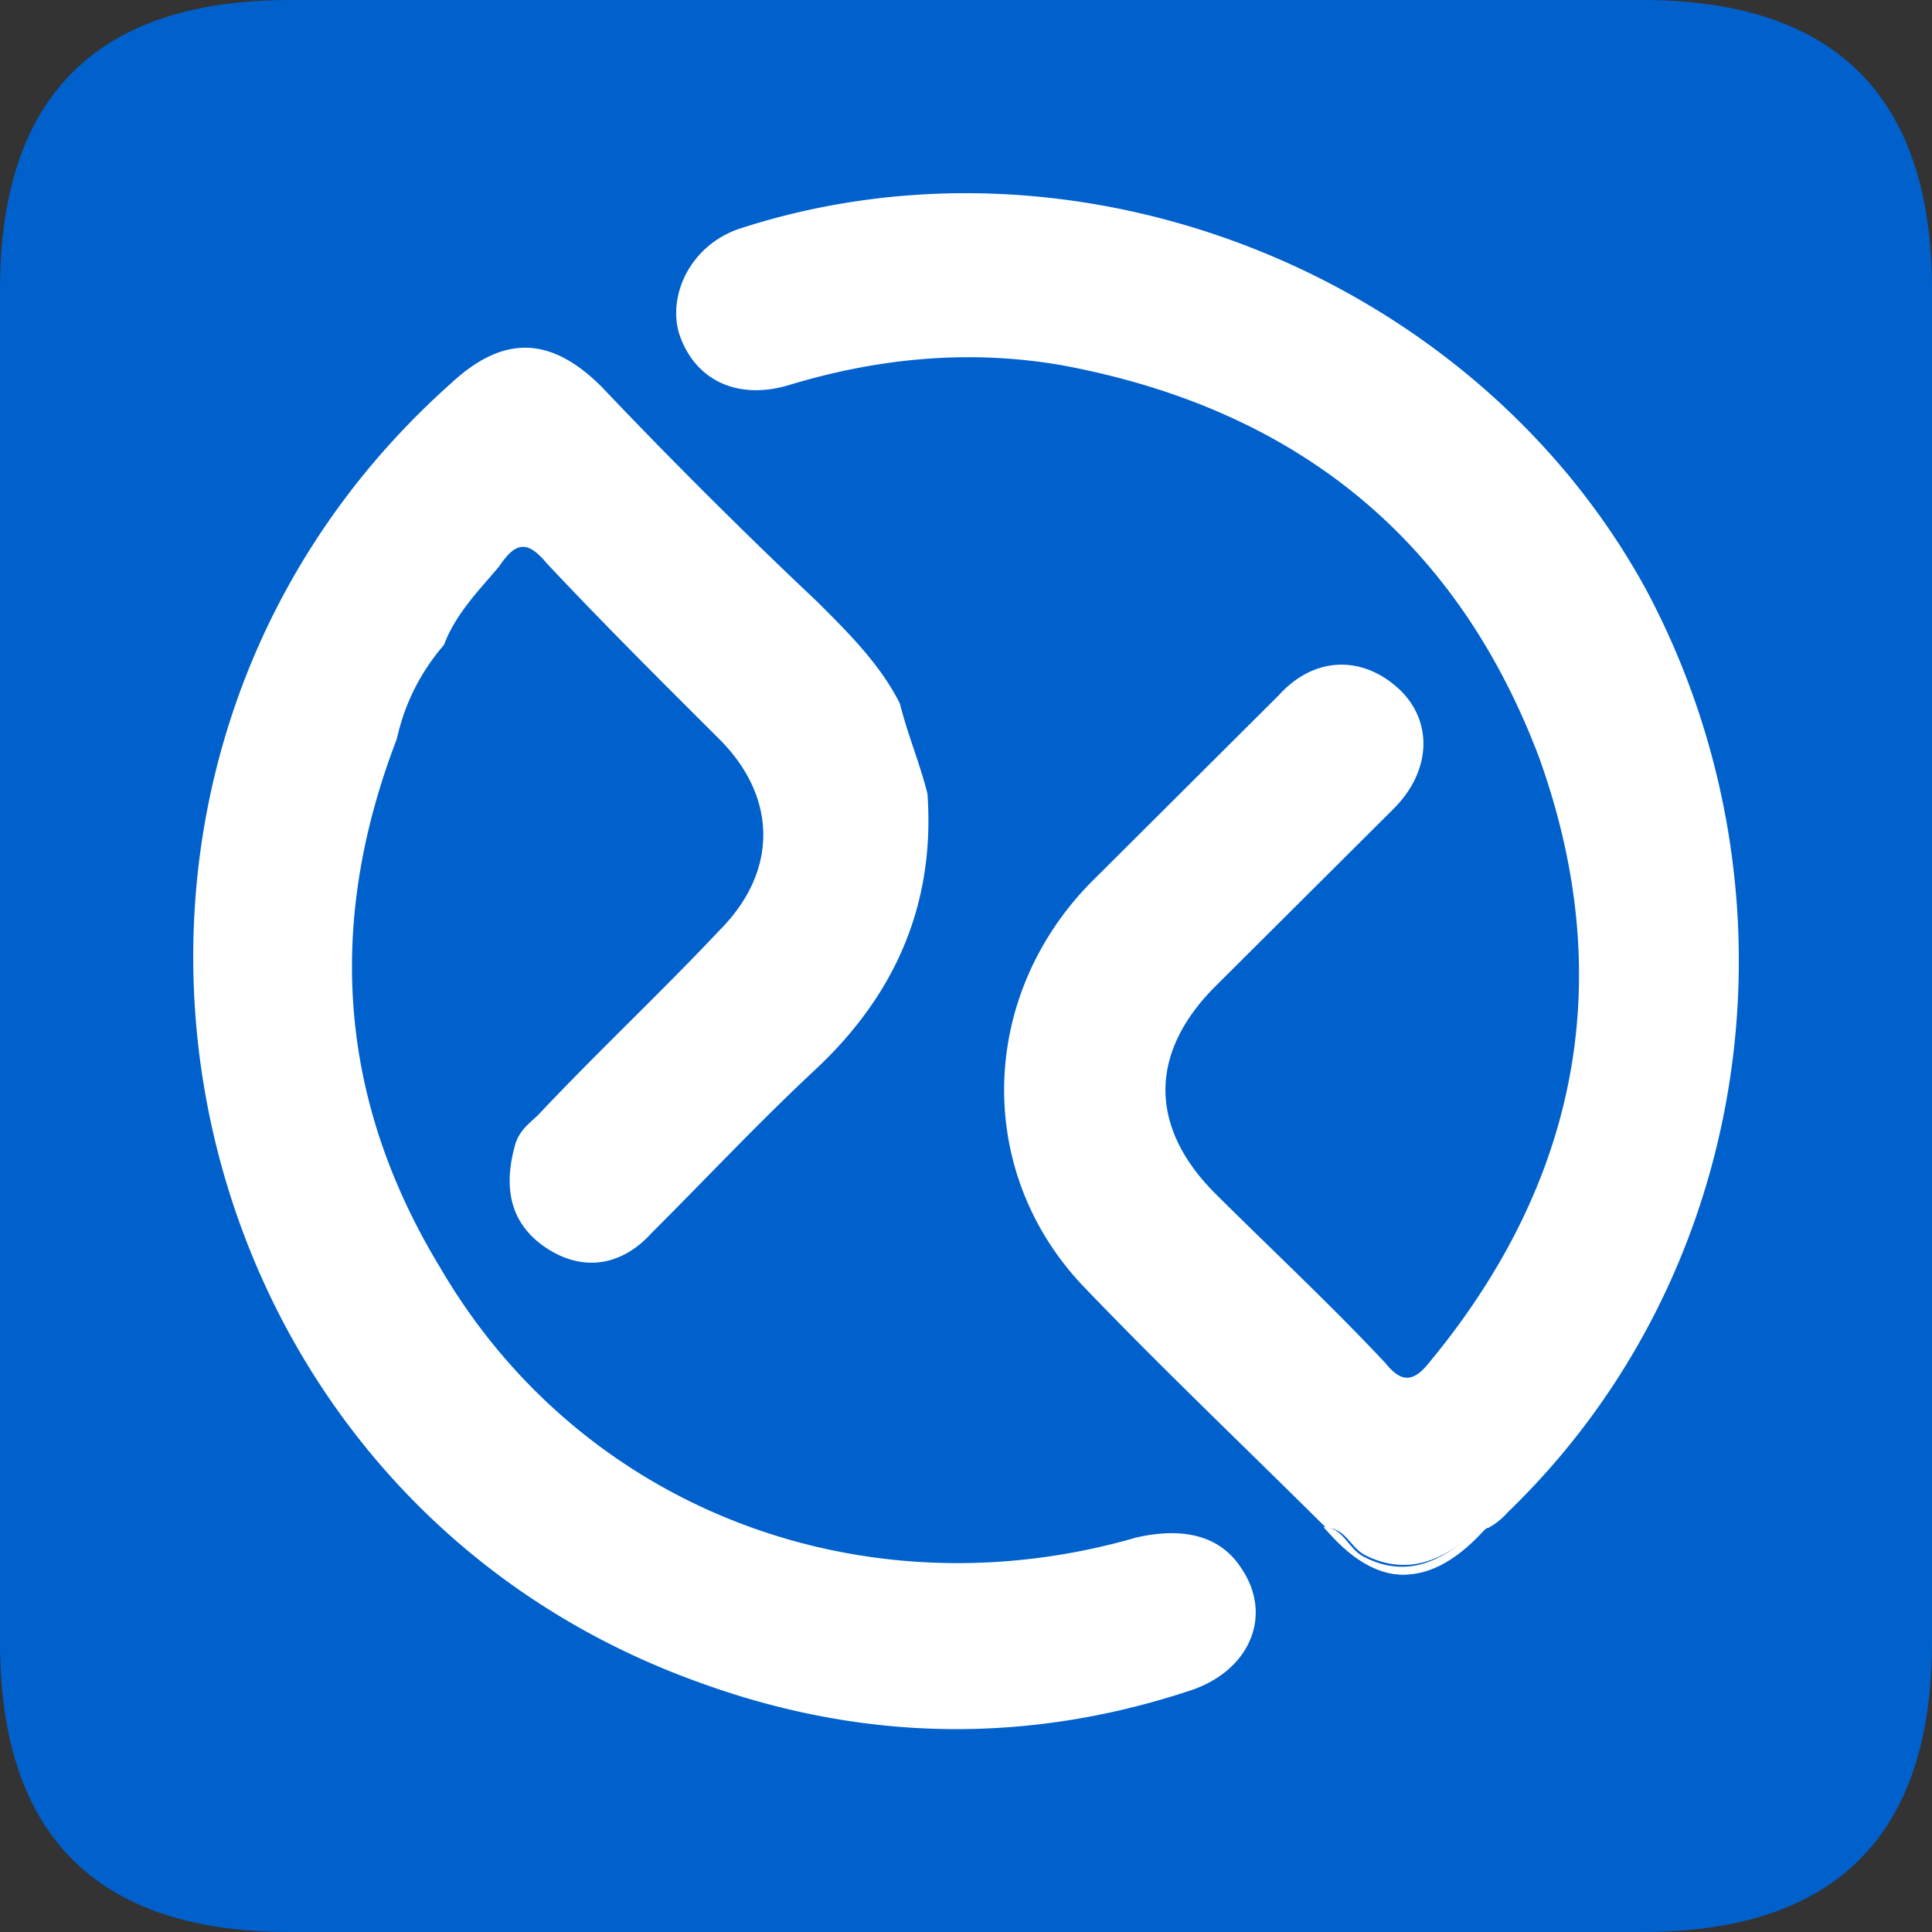 <?xml version="1.0" standalone="no"?><!DOCTYPE svg PUBLIC "-//W3C//DTD SVG 1.1//EN" "http://www.w3.org/Graphics/SVG/1.1/DTD/svg11.dtd"><svg t="1744862147005" class="icon" viewBox="0 0 1024 1024" version="1.1" xmlns="http://www.w3.org/2000/svg" p-id="6945" width="40" height="40" xmlns:xlink="http://www.w3.org/1999/xlink"><rect x="0" y="0" width="1024" height="1024" fill="#333333" stroke="none"/><path d="M0 0m153.6 0l716.8 0q153.6 0 153.6 153.6l0 716.8q0 153.6-153.6 153.6l-716.8 0q-153.6 0-153.6-153.6l0-716.8q0-153.6 153.6-153.6Z" fill="#0061CD" p-id="6946"></path><path d="M601.958 815.002c-143.718 41.472-293.734-14.541-368.691-143.206-54.17-89.242-60.416-182.63-22.938-280.166 4.147-18.688 12.493-35.328 24.986-49.818 6.246-16.64 18.739-29.082 29.184-41.523 8.346-12.442 14.592-14.541 24.986-2.048 29.184 31.13 60.416 62.259 91.648 93.389 31.232 31.13 31.232 70.554 0 101.683-31.232 33.178-64.563 64.307-95.795 97.536-4.198 4.147-10.445 8.294-12.493 16.589-6.246 22.835-2.099 41.472 16.64 53.965 18.739 12.442 39.578 10.394 56.269-8.294 29.184-29.082 56.218-58.112 87.45-87.194 41.677-39.424 62.464-87.142 58.368-145.254-4.198-16.589-10.445-31.13-14.592-47.718-10.445-20.787-27.136-37.376-43.776-53.965A2965.555 2965.555 0 0 1 318.669 204.8c-27.136-26.982-52.07-26.982-79.155-2.048C8.294 408.218 81.203 787.968 370.688 891.75c85.402 31.13 172.902 33.229 260.352 4.198 31.232-10.394 43.776-39.424 27.136-64.358-10.445-16.589-29.184-22.835-56.32-16.589z" fill="#FFFFFF" p-id="6947"></path><path d="M393.421 120.73c-27.136 8.346-39.731 35.379-33.434 56.218 8.346 24.986 31.386 35.379 58.573 27.034 48.077-14.541 96.154-18.739 144.282-10.394 123.392 22.886 209.101 91.648 253.03 208.23 41.779 116.582 20.89 224.819-58.573 320.614-8.346 10.394-14.643 10.394-23.04 0-29.235-31.232-60.621-60.416-89.856-89.549-35.584-35.379-35.584-74.957 0-110.336l94.054-93.696c20.941-20.787 20.941-47.872 2.099-64.512-18.79-16.691-43.878-16.691-62.72 4.096l-100.352 99.994c-58.573 60.416-60.672 151.962-4.198 212.378 41.83 43.725 85.709 85.35 129.638 129.024 10.445 0 12.544 10.445 20.941 14.592 16.691 8.346 33.434 6.246 50.176-6.246 4.147-4.096 8.346-8.294 14.643-8.294a36.71 36.71 0 0 0 10.445-8.346c131.738-126.976 158.925-328.96 73.216-489.267-89.958-164.506-296.96-249.856-478.925-191.539z" fill="#FFFFFF" p-id="6948"></path><path d="M779.981 815.36c-27.597 23.45-46.694 23.45-72.192 0L701.44 808.96c27.597 34.15 57.344 34.15 87.04 0-4.25 0-6.349 2.15-8.499 6.4z" fill="#FFFFFF" p-id="6949"></path><path d="M773.632 818.33c-16.998 13.414-33.997 15.667-50.944 6.707-8.499-4.454-10.65-15.616-21.248-15.616l6.349 6.656c25.498 24.627 44.595 24.627 72.192 0 2.15-2.202 6.4-4.454 8.499-6.656-8.499-2.253-10.598 4.454-14.848 8.909z" fill="#FFFFFF" p-id="6950"></path></svg>